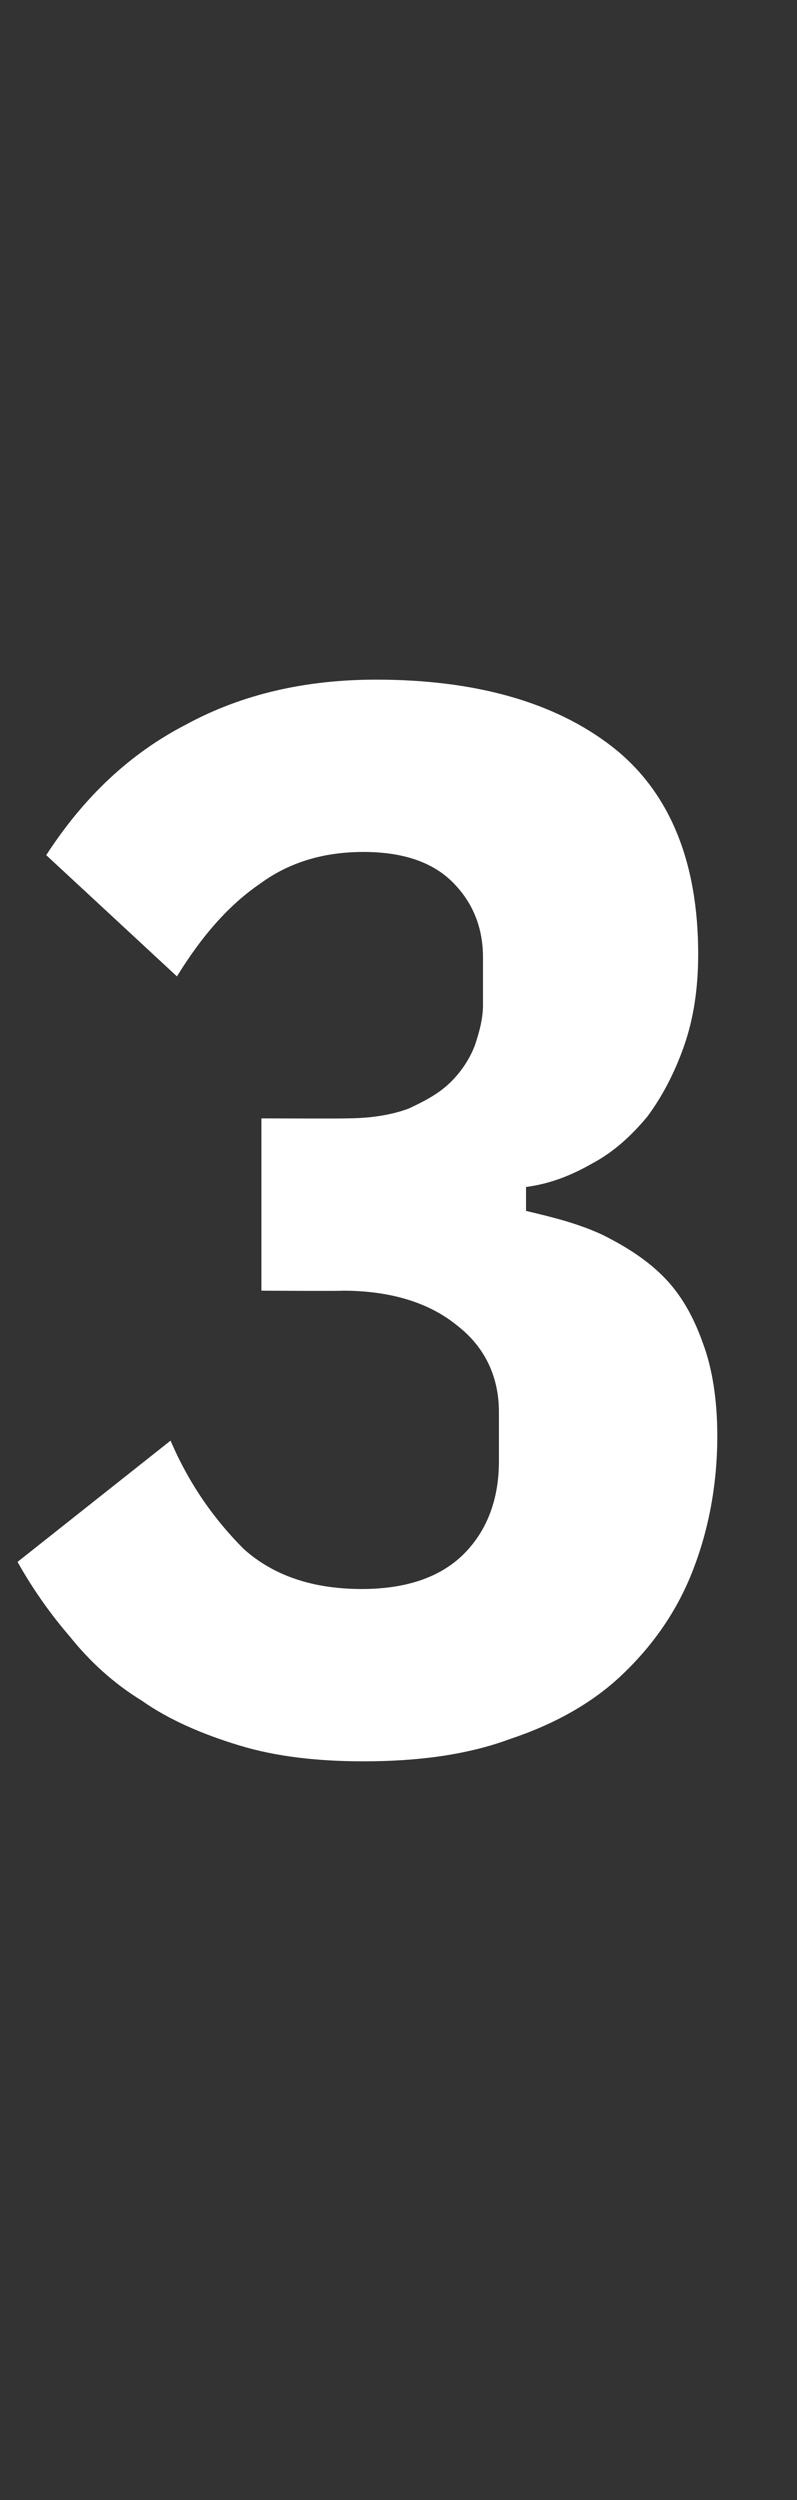 <?xml version="1.0" standalone="no"?><!DOCTYPE svg PUBLIC "-//W3C//DTD SVG 1.1//EN" "http://www.w3.org/Graphics/SVG/1.1/DTD/svg11.dtd"><svg xmlns="http://www.w3.org/2000/svg" version="1.1" width="50px" height="156.7px" viewBox="0 -36 50 156.7" style="top:-36px"><rect x="0" y="-36" width="50" height="156.7" fill="#333333" stroke="none"/>  <desc>3</desc>  <defs/>  <g id="Polygon66863">    <path d="M 21.7 34.1 C 23.2 34.1 24.5 33.9 25.6 33.5 C 26.7 33 27.6 32.5 28.3 31.8 C 29 31.1 29.5 30.3 29.8 29.5 C 30.1 28.6 30.3 27.8 30.3 27 C 30.3 27 30.3 24 30.3 24 C 30.3 22.2 29.7 20.6 28.4 19.3 C 27.1 18 25.2 17.4 22.8 17.4 C 20.4 17.4 18.2 18 16.3 19.4 C 14.4 20.7 12.7 22.6 11.1 25.2 C 11.1 25.2 2.9 17.6 2.9 17.6 C 5.3 13.9 8.2 11.2 11.7 9.4 C 15.2 7.5 19.2 6.6 23.6 6.6 C 29.8 6.6 34.8 8 38.4 10.8 C 42 13.6 43.8 18 43.8 23.8 C 43.8 26 43.5 27.9 42.9 29.6 C 42.3 31.3 41.5 32.8 40.6 34 C 39.6 35.2 38.5 36.2 37.2 36.9 C 35.8 37.7 34.5 38.2 33 38.4 C 33 38.4 33 39.9 33 39.9 C 34.7 40.3 36.3 40.7 37.8 41.4 C 39.2 42.1 40.5 42.9 41.6 44 C 42.7 45.1 43.5 46.5 44.1 48.2 C 44.7 49.8 45 51.8 45 54 C 45 57.2 44.4 60.1 43.4 62.6 C 42.4 65.1 40.9 67.2 39 69 C 37.1 70.8 34.7 72.1 32 73 C 29.3 74 26.2 74.4 22.8 74.4 C 19.9 74.4 17.3 74.1 15 73.4 C 12.7 72.7 10.6 71.8 8.9 70.6 C 7.1 69.5 5.6 68.1 4.4 66.6 C 3.1 65.1 2 63.5 1.1 61.9 C 1.1 61.9 10.7 54.3 10.7 54.3 C 11.9 57.1 13.5 59.3 15.3 61.1 C 17.2 62.8 19.7 63.6 22.7 63.6 C 25.4 63.6 27.6 62.9 29.1 61.4 C 30.6 59.9 31.3 57.9 31.3 55.6 C 31.3 55.6 31.3 52.5 31.3 52.5 C 31.3 50.4 30.5 48.5 28.7 47.1 C 27 45.7 24.6 44.9 21.5 44.9 C 21.46 44.93 16.4 44.9 16.4 44.9 L 16.4 34.1 C 16.4 34.1 21.74 34.12 21.7 34.1 Z " stroke="none" fill="#fff"/>  </g></svg>